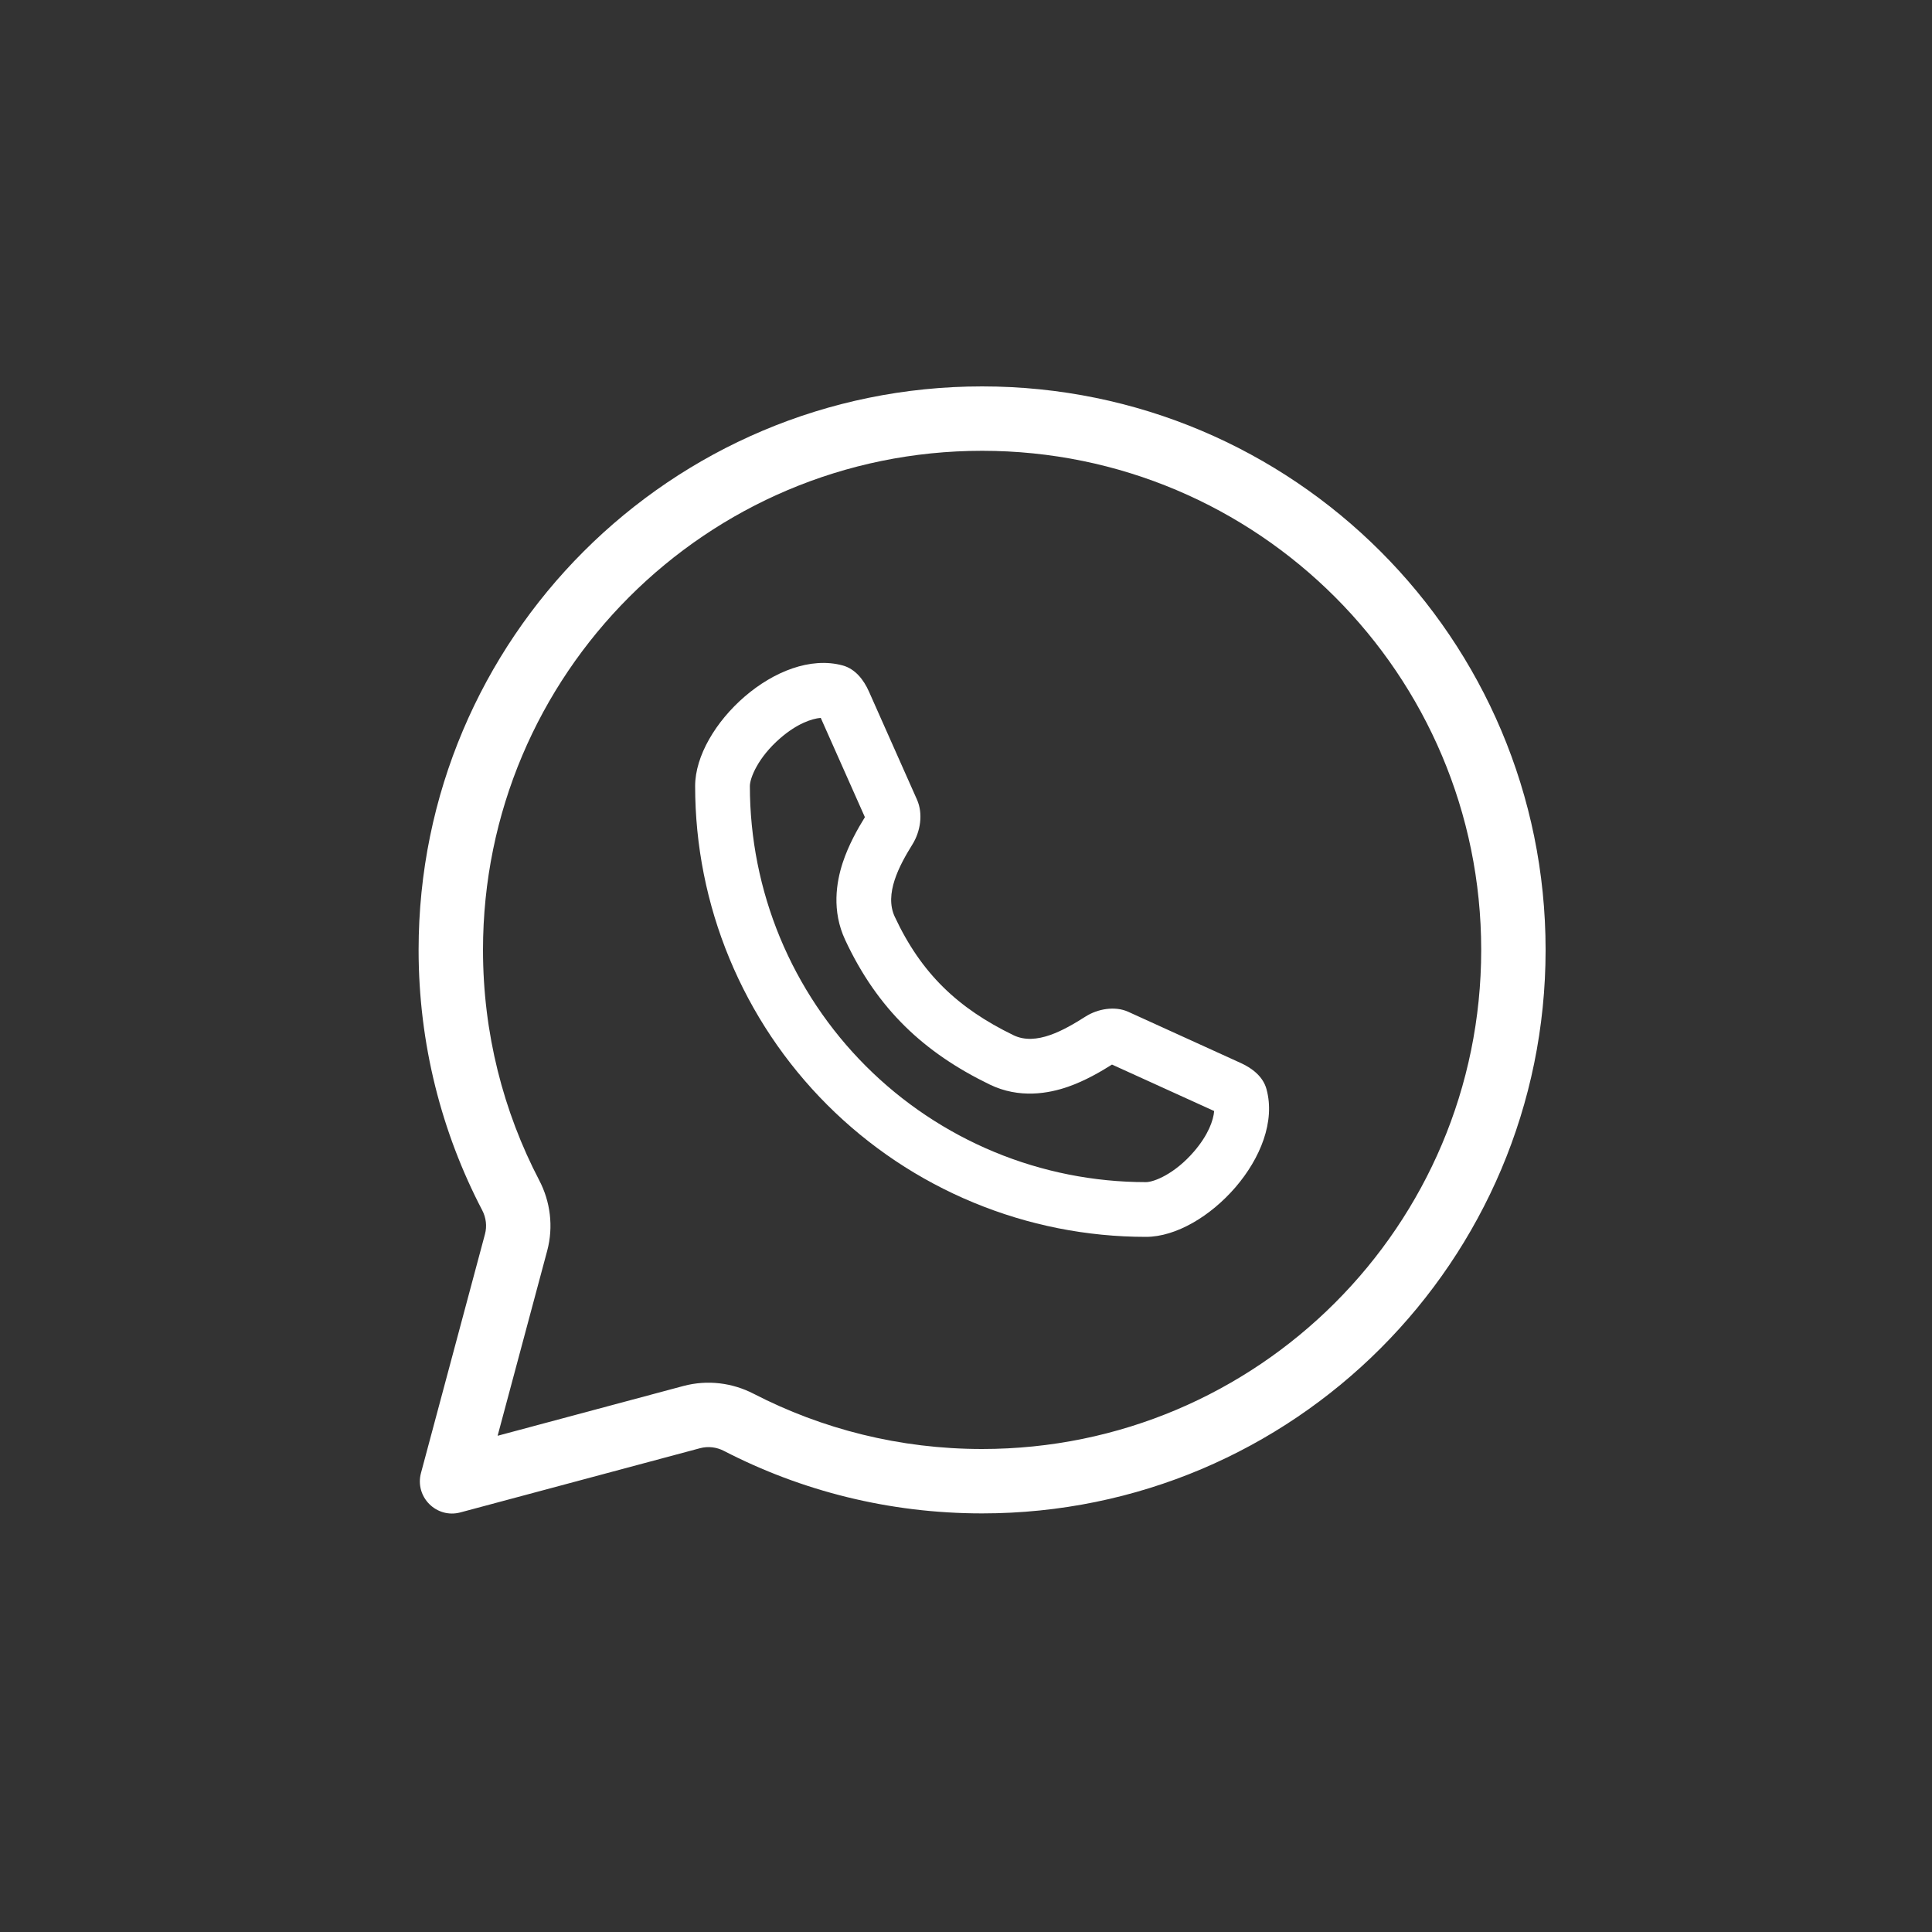 <svg width="60" height="60" viewBox="0 0 60 60" fill="none" xmlns="http://www.w3.org/2000/svg">
<rect x="0" y="0" width="60" height="60" fill="#333333" stroke="none"/>
<path fill-rule="evenodd" clip-rule="evenodd" d="M26.17 20.666C26.559 20.772 26.823 21.109 26.986 21.477L28.477 24.831C28.672 25.268 28.588 25.819 28.336 26.224C27.925 26.884 27.458 27.764 27.787 28.469C28.611 30.235 29.752 31.313 31.474 32.149C32.178 32.491 33.052 31.989 33.712 31.57C34.092 31.328 34.628 31.236 35.038 31.422L38.534 33.013C38.895 33.177 39.226 33.438 39.331 33.821C39.886 35.829 37.462 38.412 35.588 38.412C33.75 38.412 31.929 38.05 30.231 37.346C28.532 36.643 26.989 35.611 25.689 34.311C24.389 33.011 23.358 31.468 22.654 29.769C21.95 28.071 21.588 26.25 21.588 24.412C21.588 22.541 24.163 20.121 26.17 20.666ZM26.86 25.378L25.489 22.294C25.202 22.32 24.753 22.475 24.236 22.921C23.54 23.521 23.288 24.165 23.288 24.412C23.288 26.027 23.606 27.627 24.224 29.119C24.843 30.611 25.749 31.967 26.891 33.109C28.033 34.251 29.389 35.157 30.881 35.776C32.374 36.394 33.973 36.712 35.588 36.712C35.836 36.712 36.481 36.459 37.081 35.761C37.529 35.24 37.683 34.79 37.707 34.504L34.534 33.061C34.199 33.272 33.71 33.562 33.167 33.751C32.576 33.956 31.662 34.131 30.732 33.679C28.692 32.688 27.251 31.339 26.247 29.188C25.825 28.284 25.975 27.396 26.167 26.805C26.352 26.237 26.643 25.729 26.86 25.378Z" fill="white"/>
<path fill-rule="evenodd" clip-rule="evenodd" d="M30.5 47C40.165 47 48 39.165 48 29.5C48 19.835 40.165 12 30.5 12C20.835 12 13 19.835 13 29.5C13 32.416 13.713 35.166 14.975 37.584C15.095 37.813 15.128 38.078 15.061 38.328L13.074 45.745C12.875 46.488 13.555 47.169 14.299 46.969L21.742 44.975C21.99 44.909 22.254 44.941 22.482 45.059C24.884 46.3 27.61 47 30.5 47ZM46 29.5C46 38.06 39.06 45 30.5 45C27.937 45 25.525 44.379 23.4 43.282C22.75 42.947 21.977 42.842 21.224 43.043L15.454 44.589L16.993 38.846C17.196 38.089 17.088 37.31 16.748 36.659C15.632 34.52 15 32.087 15 29.5C15 20.94 21.94 14 30.5 14C39.06 14 46 20.94 46 29.5Z" fill="white"/>
</svg>
